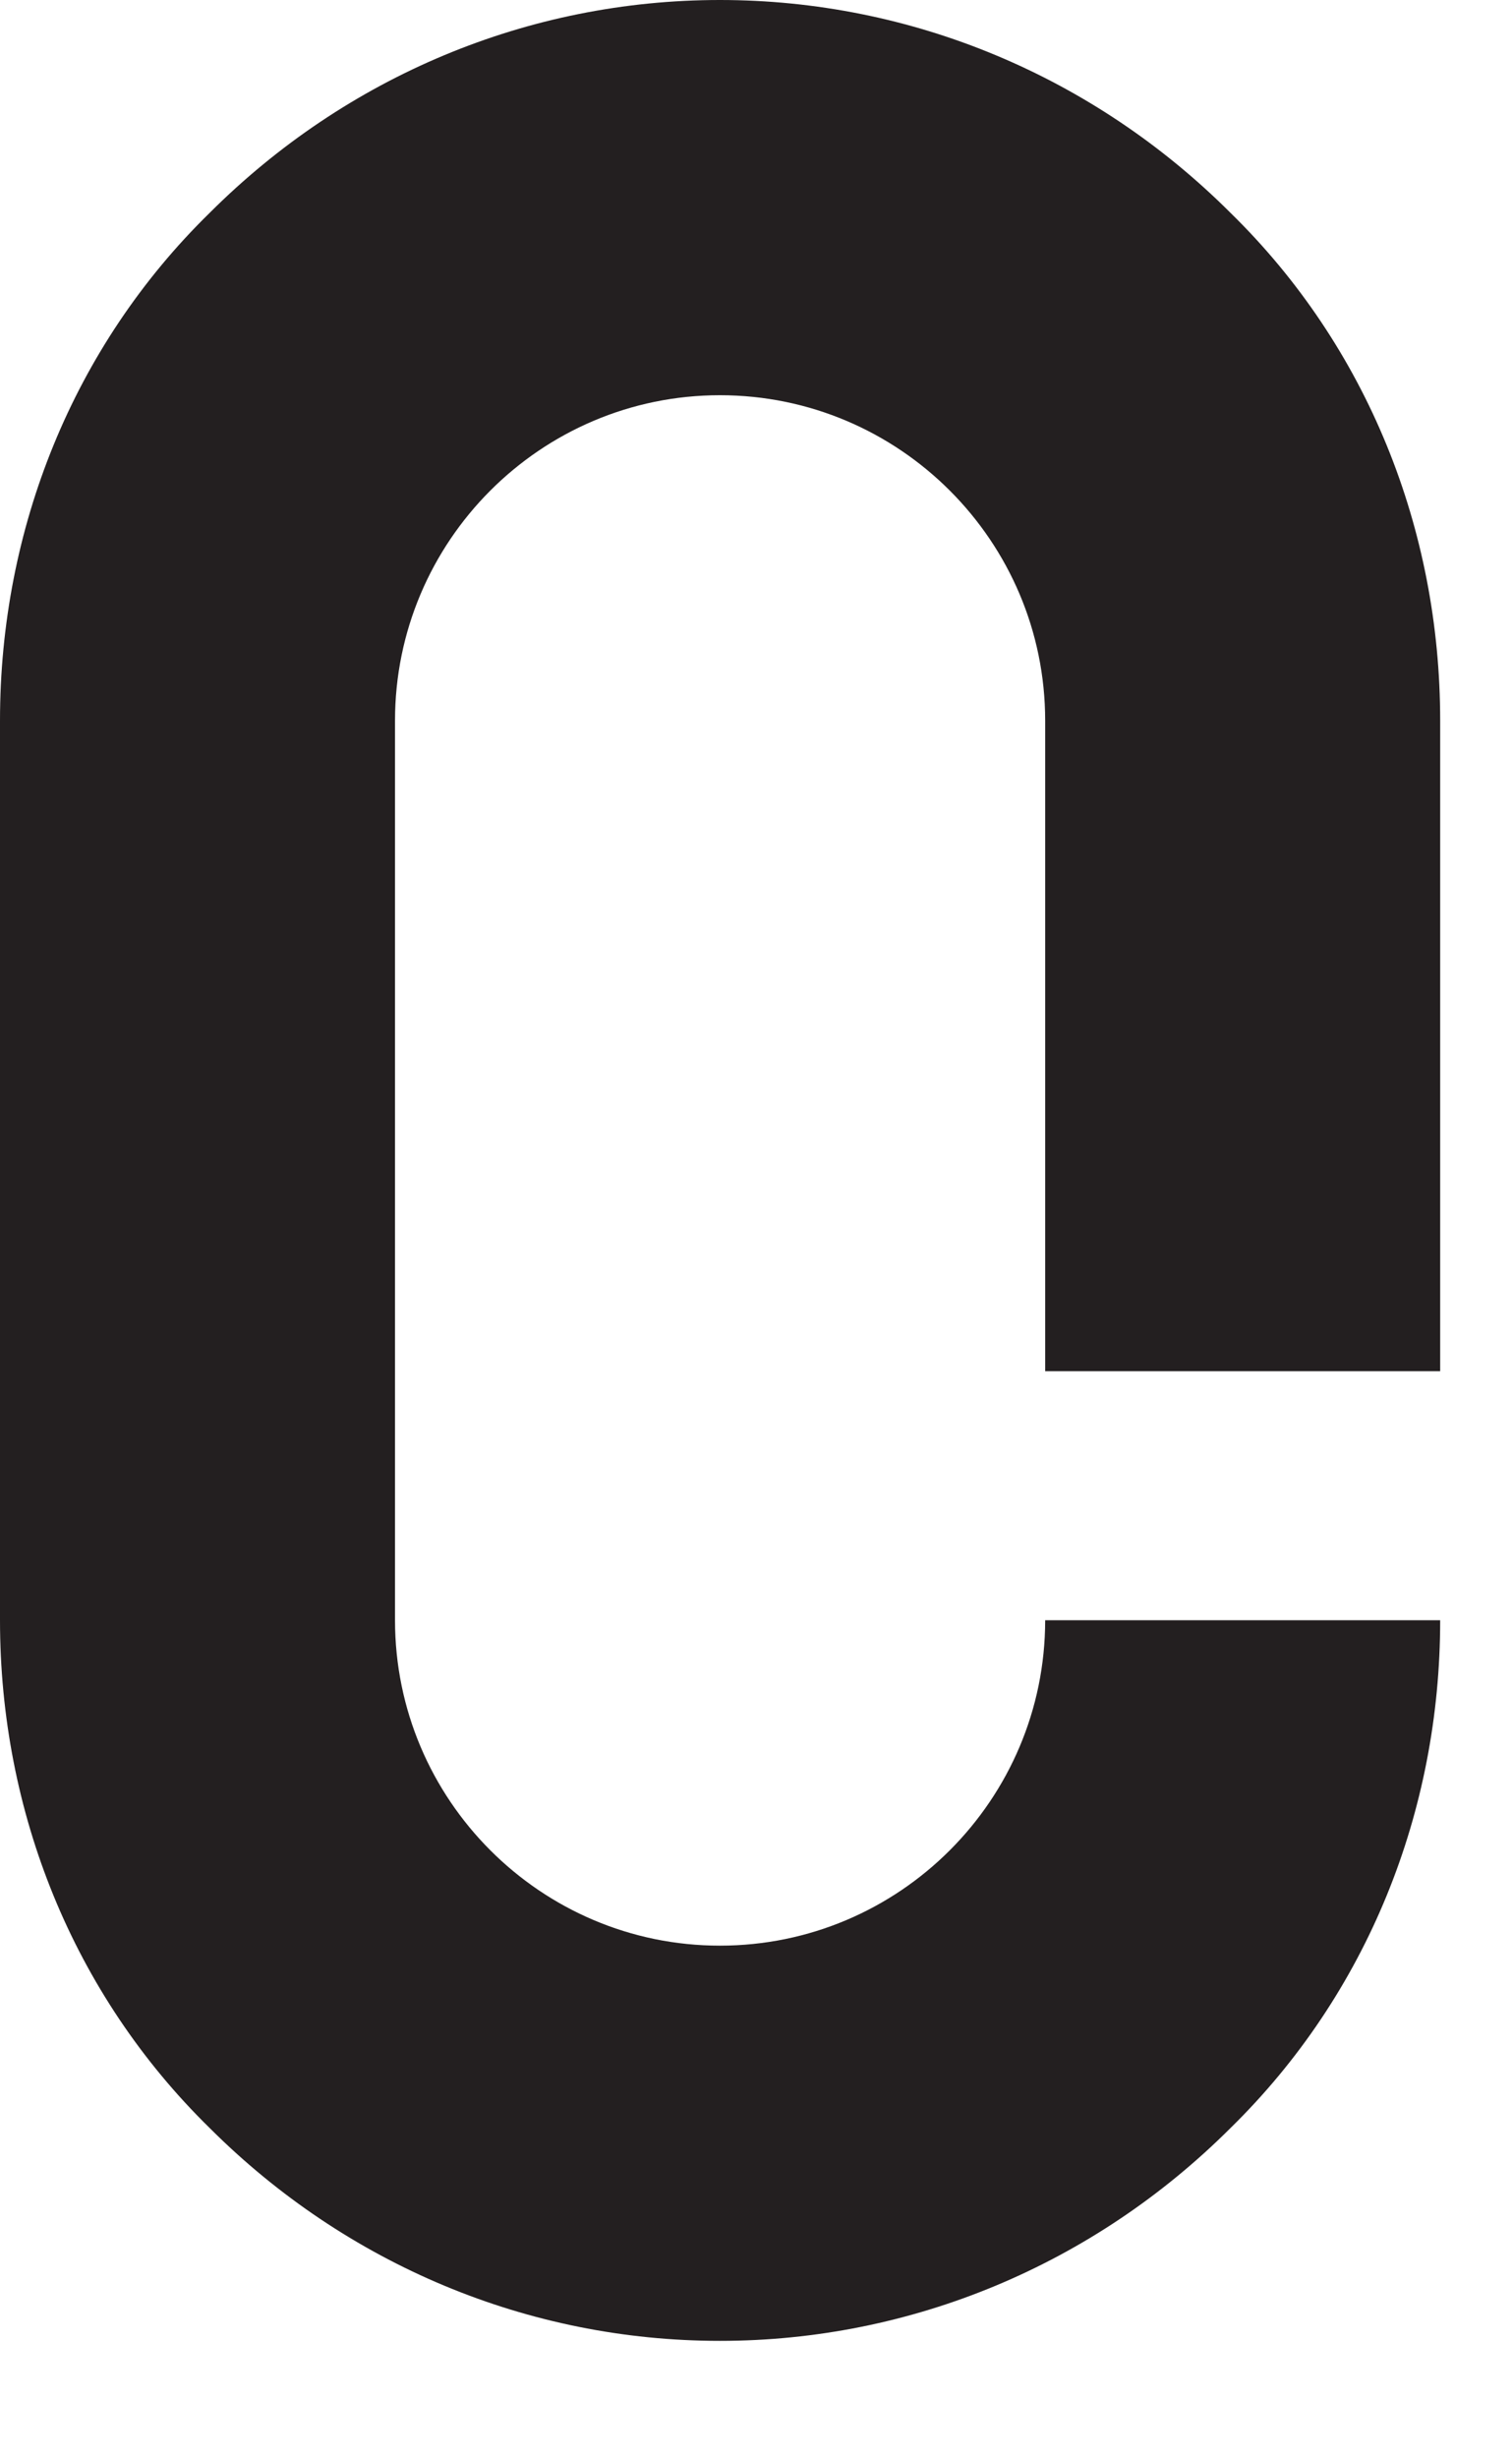<?xml version="1.0" encoding="utf-8"?>
<svg xmlns="http://www.w3.org/2000/svg" fill="none" height="100%" overflow="visible" preserveAspectRatio="none" style="display: block;" viewBox="0 0 8 13" width="100%">
<path d="M1.109 11.253C0.386 10.545 0 9.581 0 8.568V3.811C0 2.798 0.386 1.833 1.109 1.126C1.833 0.403 2.796 0 3.809 0C4.822 0 5.787 0.403 6.511 1.126C7.234 1.833 7.62 2.798 7.62 3.811V7.251H5.53V3.811C5.53 2.862 4.759 2.09 3.809 2.09C2.861 2.09 2.09 2.862 2.09 3.811V8.568C2.09 9.517 2.861 10.289 3.809 10.289C4.759 10.289 5.53 9.517 5.53 8.568H7.62C7.62 9.581 7.234 10.545 6.511 11.253C5.787 11.976 4.822 12.379 3.809 12.379C2.796 12.379 1.833 11.976 1.109 11.253Z" fill="#231F20" id="Path 412"/>
</svg>